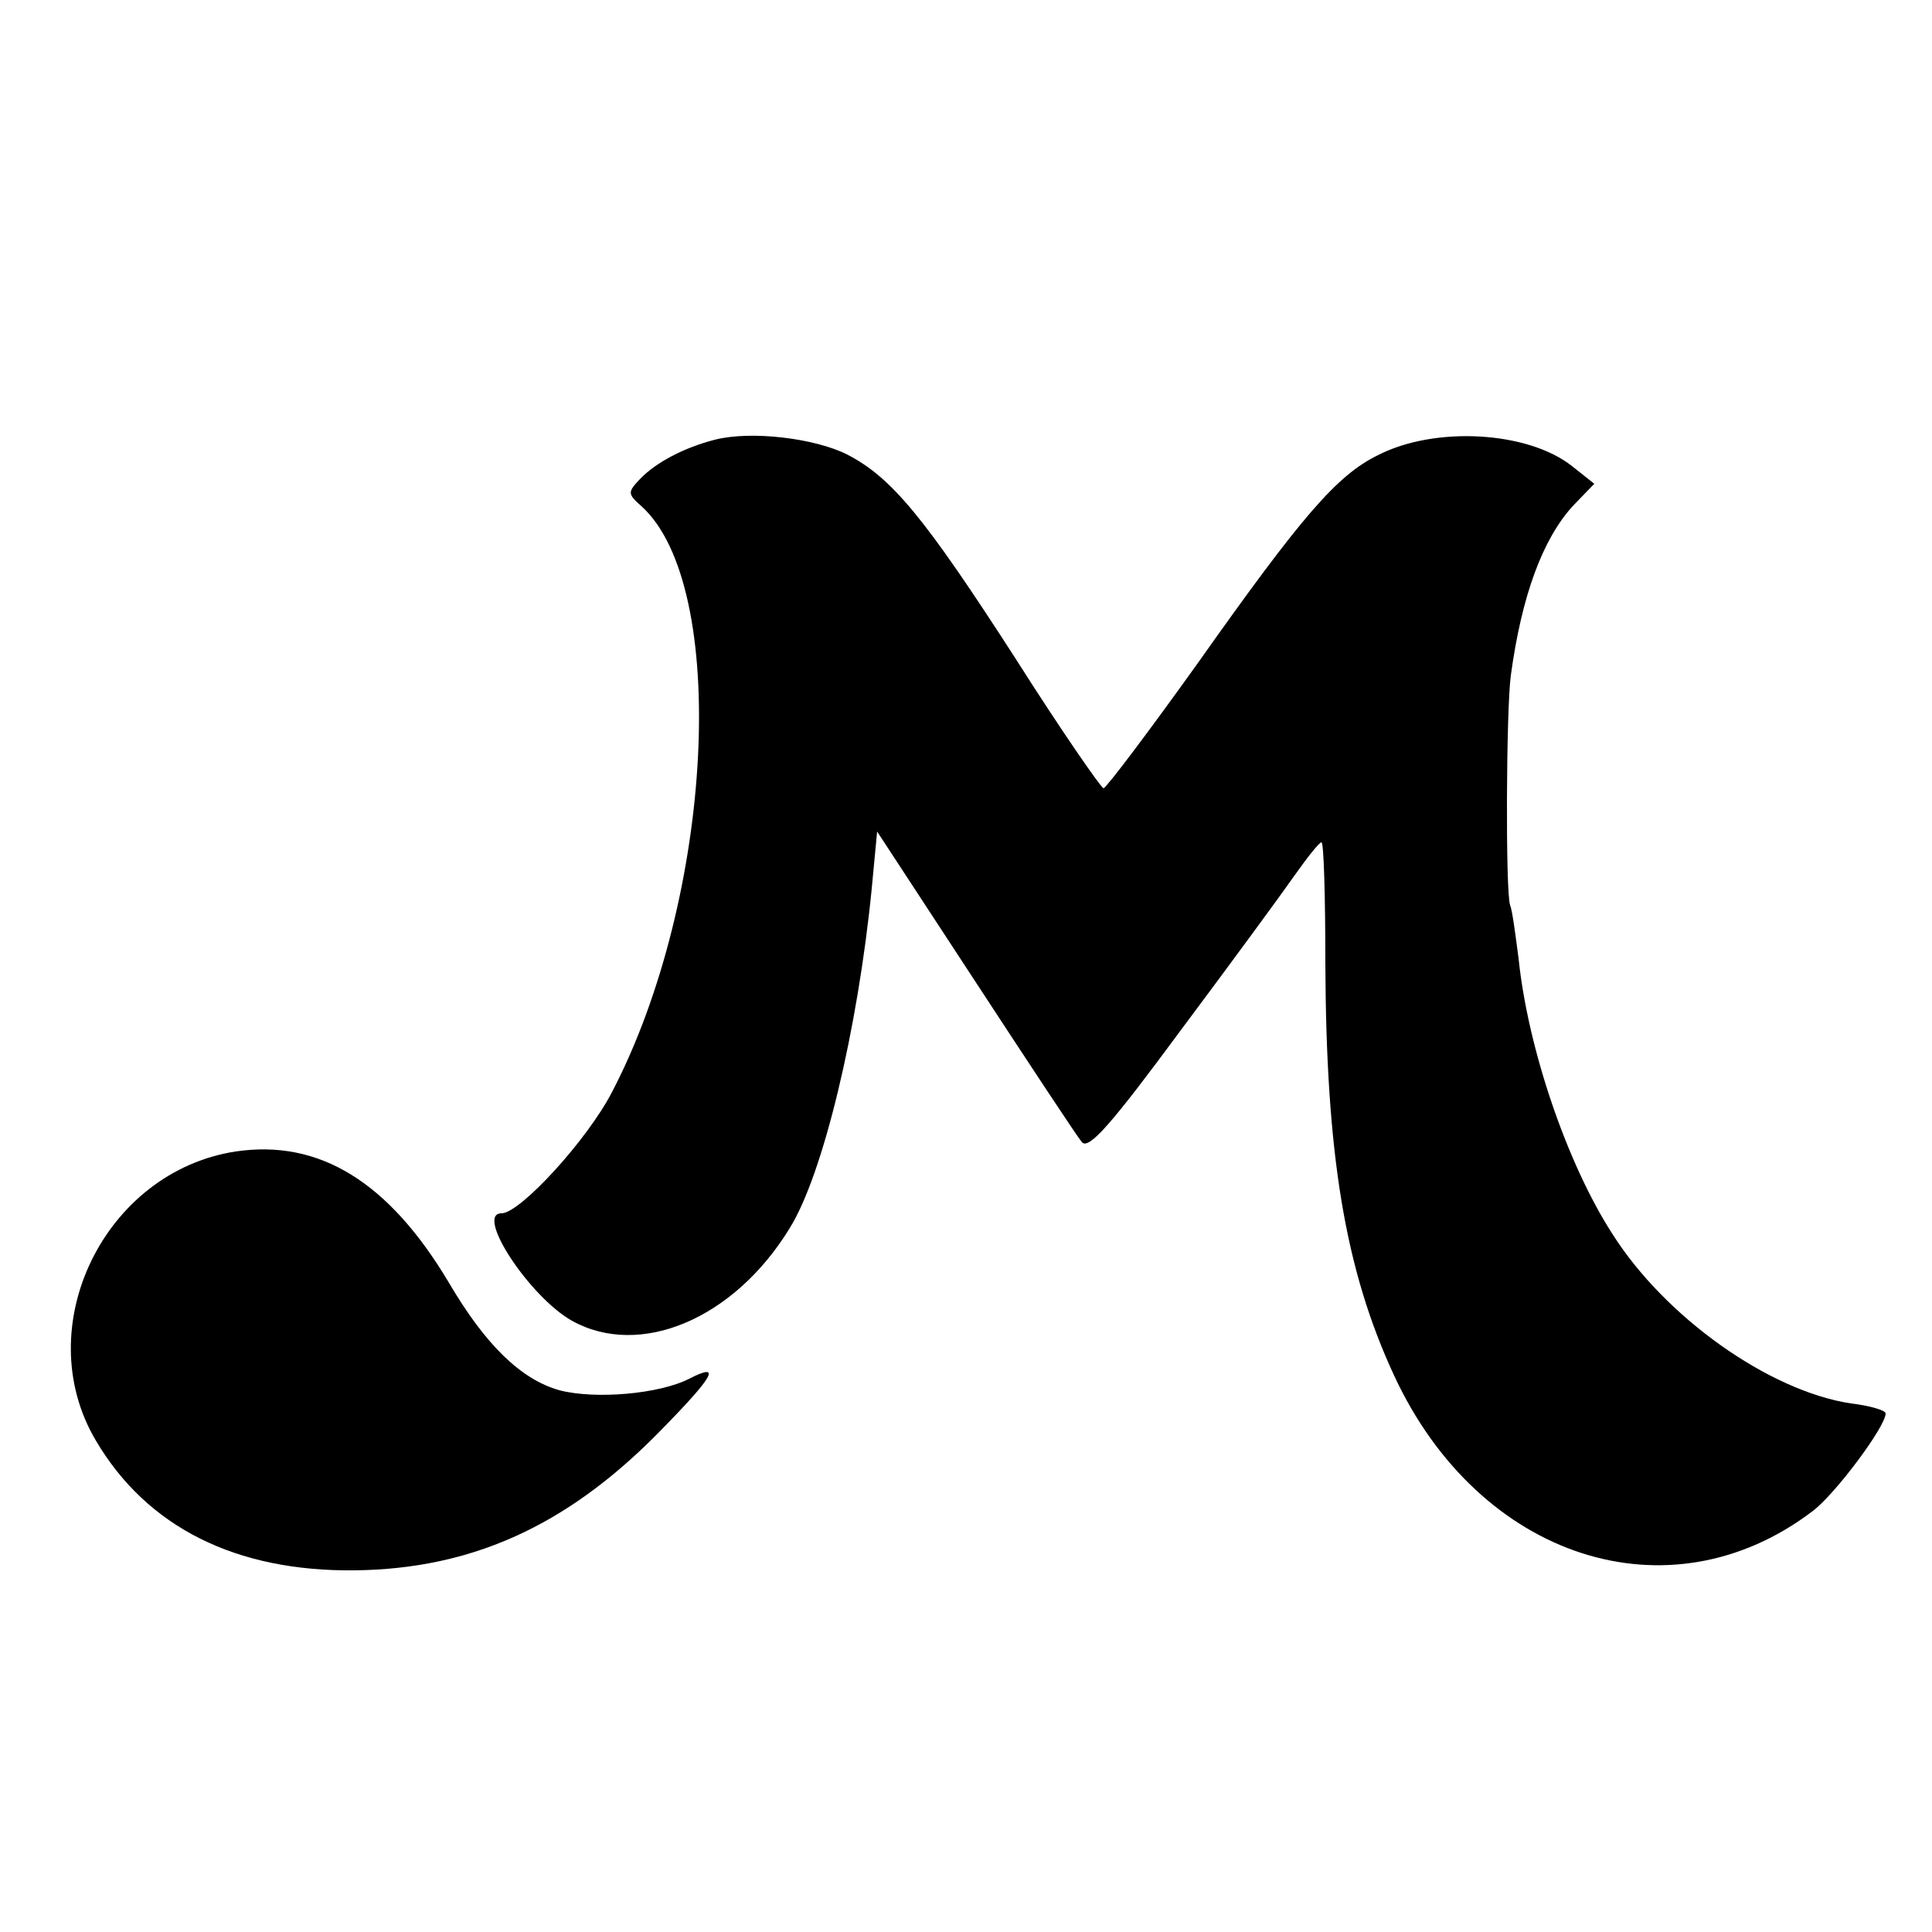 <?xml version="1.0" standalone="no"?>
<!DOCTYPE svg PUBLIC "-//W3C//DTD SVG 20010904//EN"
 "http://www.w3.org/TR/2001/REC-SVG-20010904/DTD/svg10.dtd">
<svg version="1.0" xmlns="http://www.w3.org/2000/svg"
 width="250pt" height="250pt" viewBox="0 0 250 250"
 preserveAspectRatio="xMidYMid meet">
<g transform="translate(0,250) scale(0.1,-0.1)"
fill="#000000" stroke="none">
<path d="M925 1931 c-39 -10 -76 -29 -97 -51 -16 -17 -16 -19 2 -35 114 -103
94 -505 -38 -758 -32 -62 -119 -157 -143 -157 -35 0 36 -108 91 -139 88 -49
210 2 282 120 43 69 88 257 106 439 l7 74 127 -194 c70 -107 132 -201 138
-208 9 -10 38 23 128 145 65 87 131 177 147 200 17 24 32 43 35 43 3 0 5 -71
5 -157 1 -246 25 -395 89 -533 110 -237 356 -317 542 -175 29 22 94 109 94
126 0 4 -20 10 -45 13 -106 16 -241 112 -309 220 -58 90 -109 239 -121 356 -4
30 -8 62 -11 69 -6 18 -5 253 1 297 14 103 41 176 80 219 l28 29 -29 23 c-57
45 -177 52 -251 14 -53 -26 -98 -78 -233 -269 -63 -88 -118 -161 -122 -162 -3
0 -55 75 -114 168 -118 183 -160 234 -218 264 -42 21 -124 31 -171 19z"/>
<path d="M305 1010 c-170 -26 -268 -227 -181 -374 66 -112 181 -170 336 -168
150 2 272 57 390 176 74 75 85 94 42 72 -39 -20 -122 -27 -168 -15 -50 14 -96
59 -143 139 -78 131 -168 186 -276 170z"/>
</g>
</svg>
